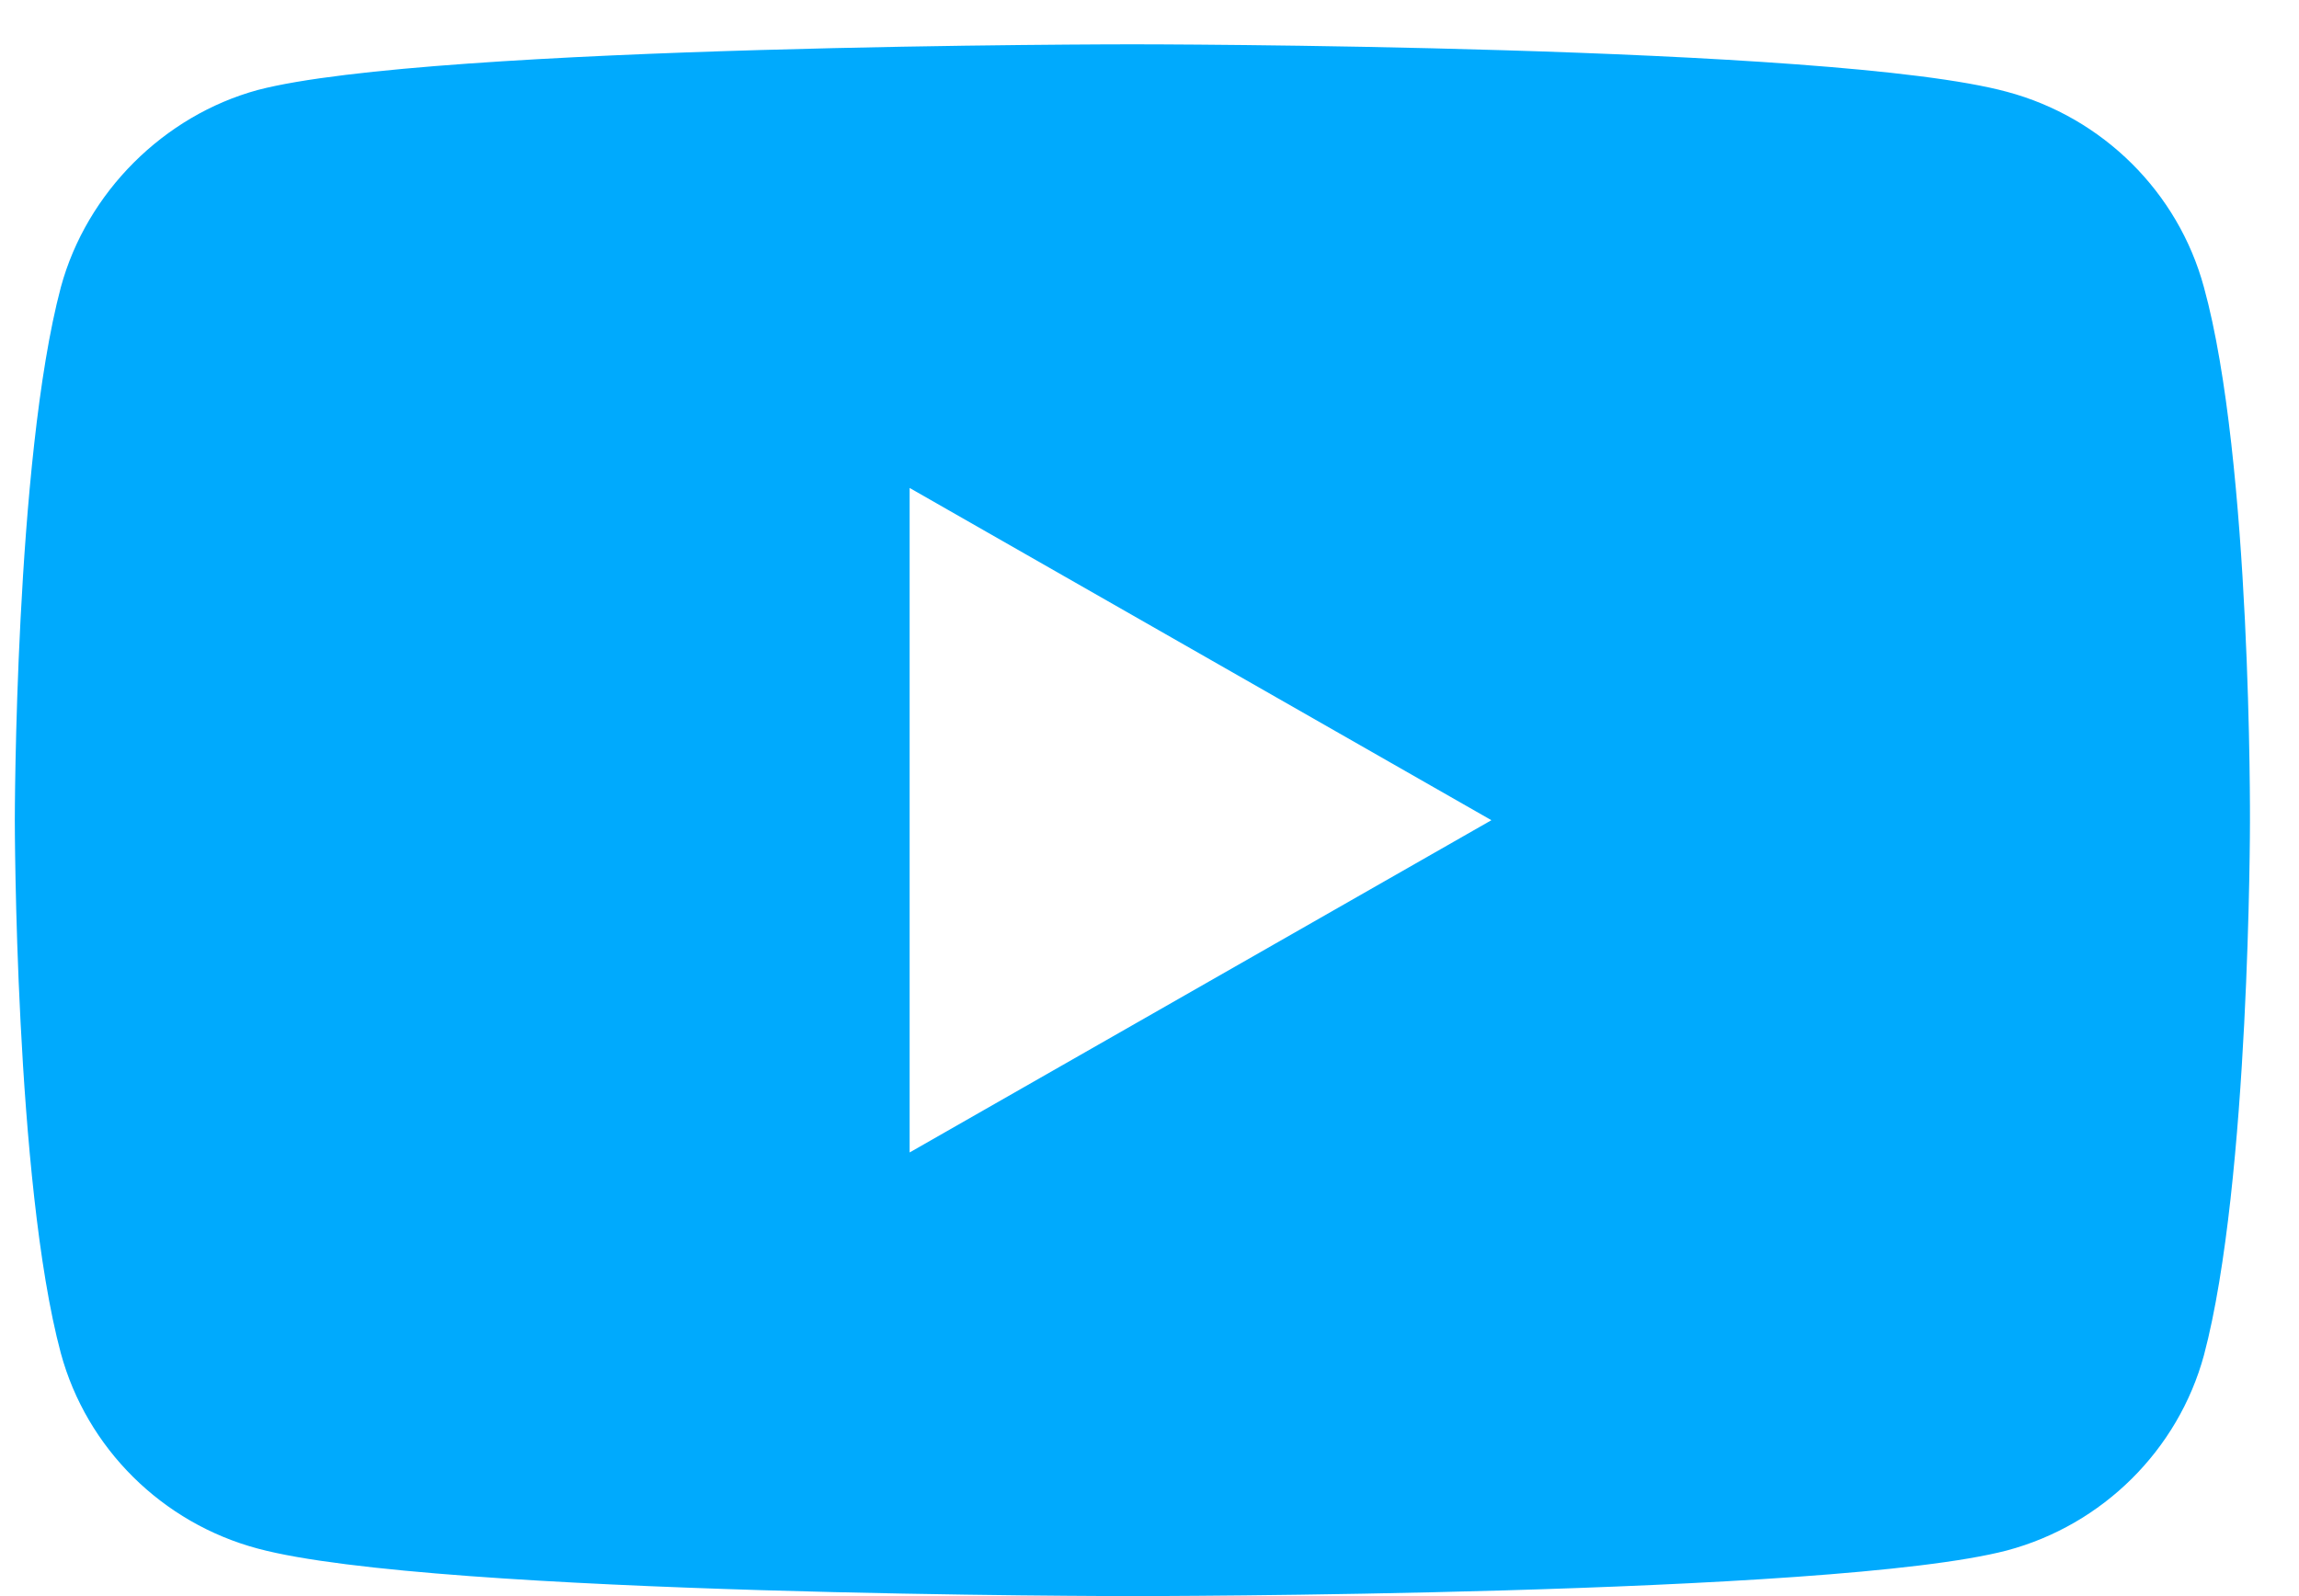 <svg width="36" height="25" viewBox="0 0 36 25" fill="none" xmlns="http://www.w3.org/2000/svg">
<path d="M34.511 4.498C34.108 3.01 32.926 1.838 31.427 1.438C28.688 0.694 17.732 0.694 17.732 0.694C17.732 0.694 6.777 0.694 4.038 1.409C2.568 1.809 1.357 3.011 0.953 4.498C0.232 7.214 0.232 12.847 0.232 12.847C0.232 12.847 0.232 18.509 0.953 21.197C1.357 22.684 2.539 23.856 4.038 24.256C6.806 25 17.733 25 17.733 25C17.733 25 28.688 25 31.427 24.285C32.926 23.885 34.108 22.712 34.512 21.225C35.232 18.509 35.232 12.876 35.232 12.876C35.232 12.876 35.261 7.214 34.511 4.498ZM14.244 18.051V7.643L23.354 12.847L14.244 18.051Z" fill="#00AAFD"/>
</svg>
